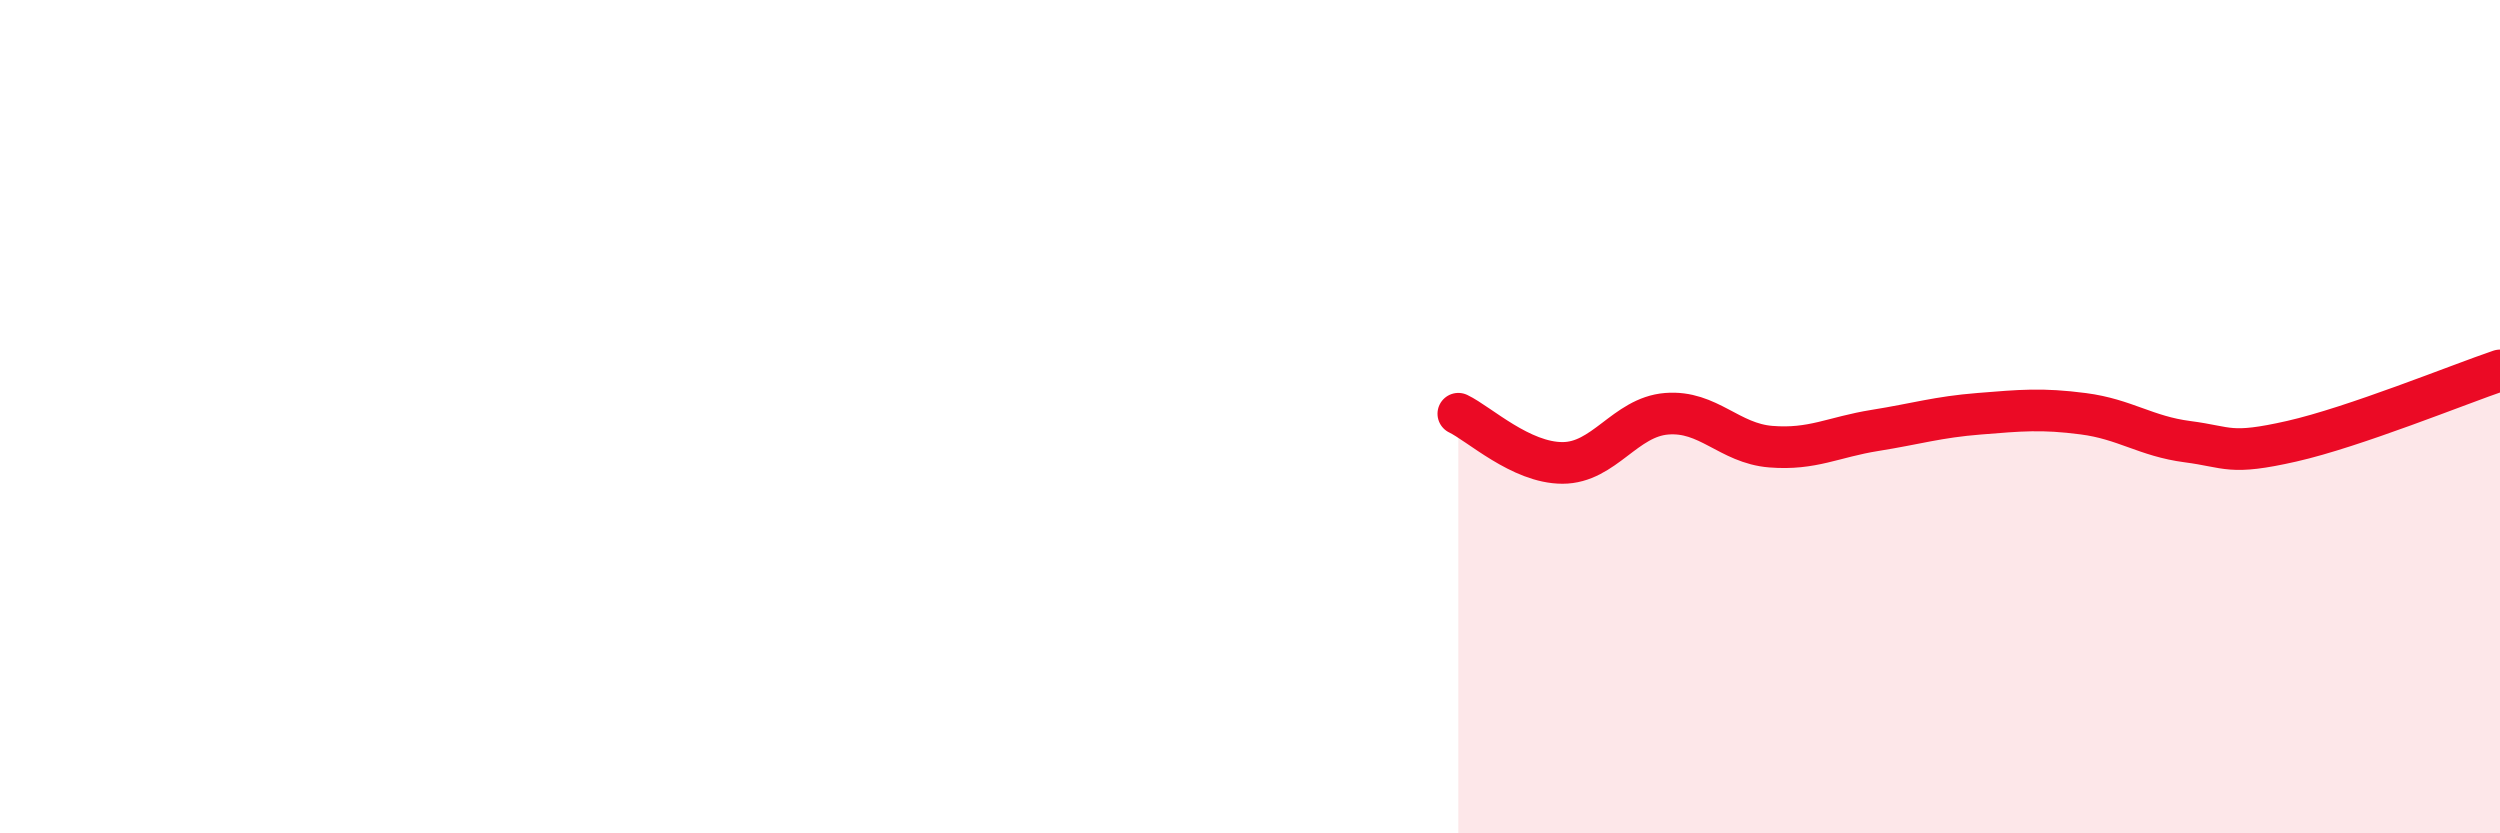 
    <svg width="60" height="20" viewBox="0 0 60 20" xmlns="http://www.w3.org/2000/svg">
      <path
        d="M 35,9.93 C 35.5,10.17 36.5,11.11 37.5,11.11 C 38.5,11.11 39,10.01 40,9.93 C 41,9.85 41.5,10.64 42.5,10.72 C 43.5,10.8 44,10.49 45,10.33 C 46,10.17 46.5,10.01 47.5,9.93 C 48.5,9.85 49,9.8 50,9.93 C 51,10.06 51.5,10.47 52.5,10.6 C 53.5,10.73 53.5,10.93 55,10.59 C 56.5,10.25 59,9.23 60,8.89L60 20L35 20Z"
        fill="#EB0A25"
        opacity="0.1"
        stroke-linecap="round"
        stroke-linejoin="round"
      />
      <path
        d="M 35,9.93 C 35.5,10.17 36.5,11.11 37.5,11.11 C 38.5,11.11 39,10.01 40,9.93 C 41,9.85 41.5,10.64 42.5,10.72 C 43.5,10.8 44,10.49 45,10.33 C 46,10.17 46.5,10.01 47.5,9.93 C 48.5,9.85 49,9.8 50,9.93 C 51,10.06 51.5,10.47 52.5,10.6 C 53.5,10.73 53.5,10.93 55,10.59 C 56.5,10.25 59,9.23 60,8.89"
        stroke="#EB0A25"
        stroke-width="1"
        fill="none"
        stroke-linecap="round"
        stroke-linejoin="round"
      />
    </svg>
  